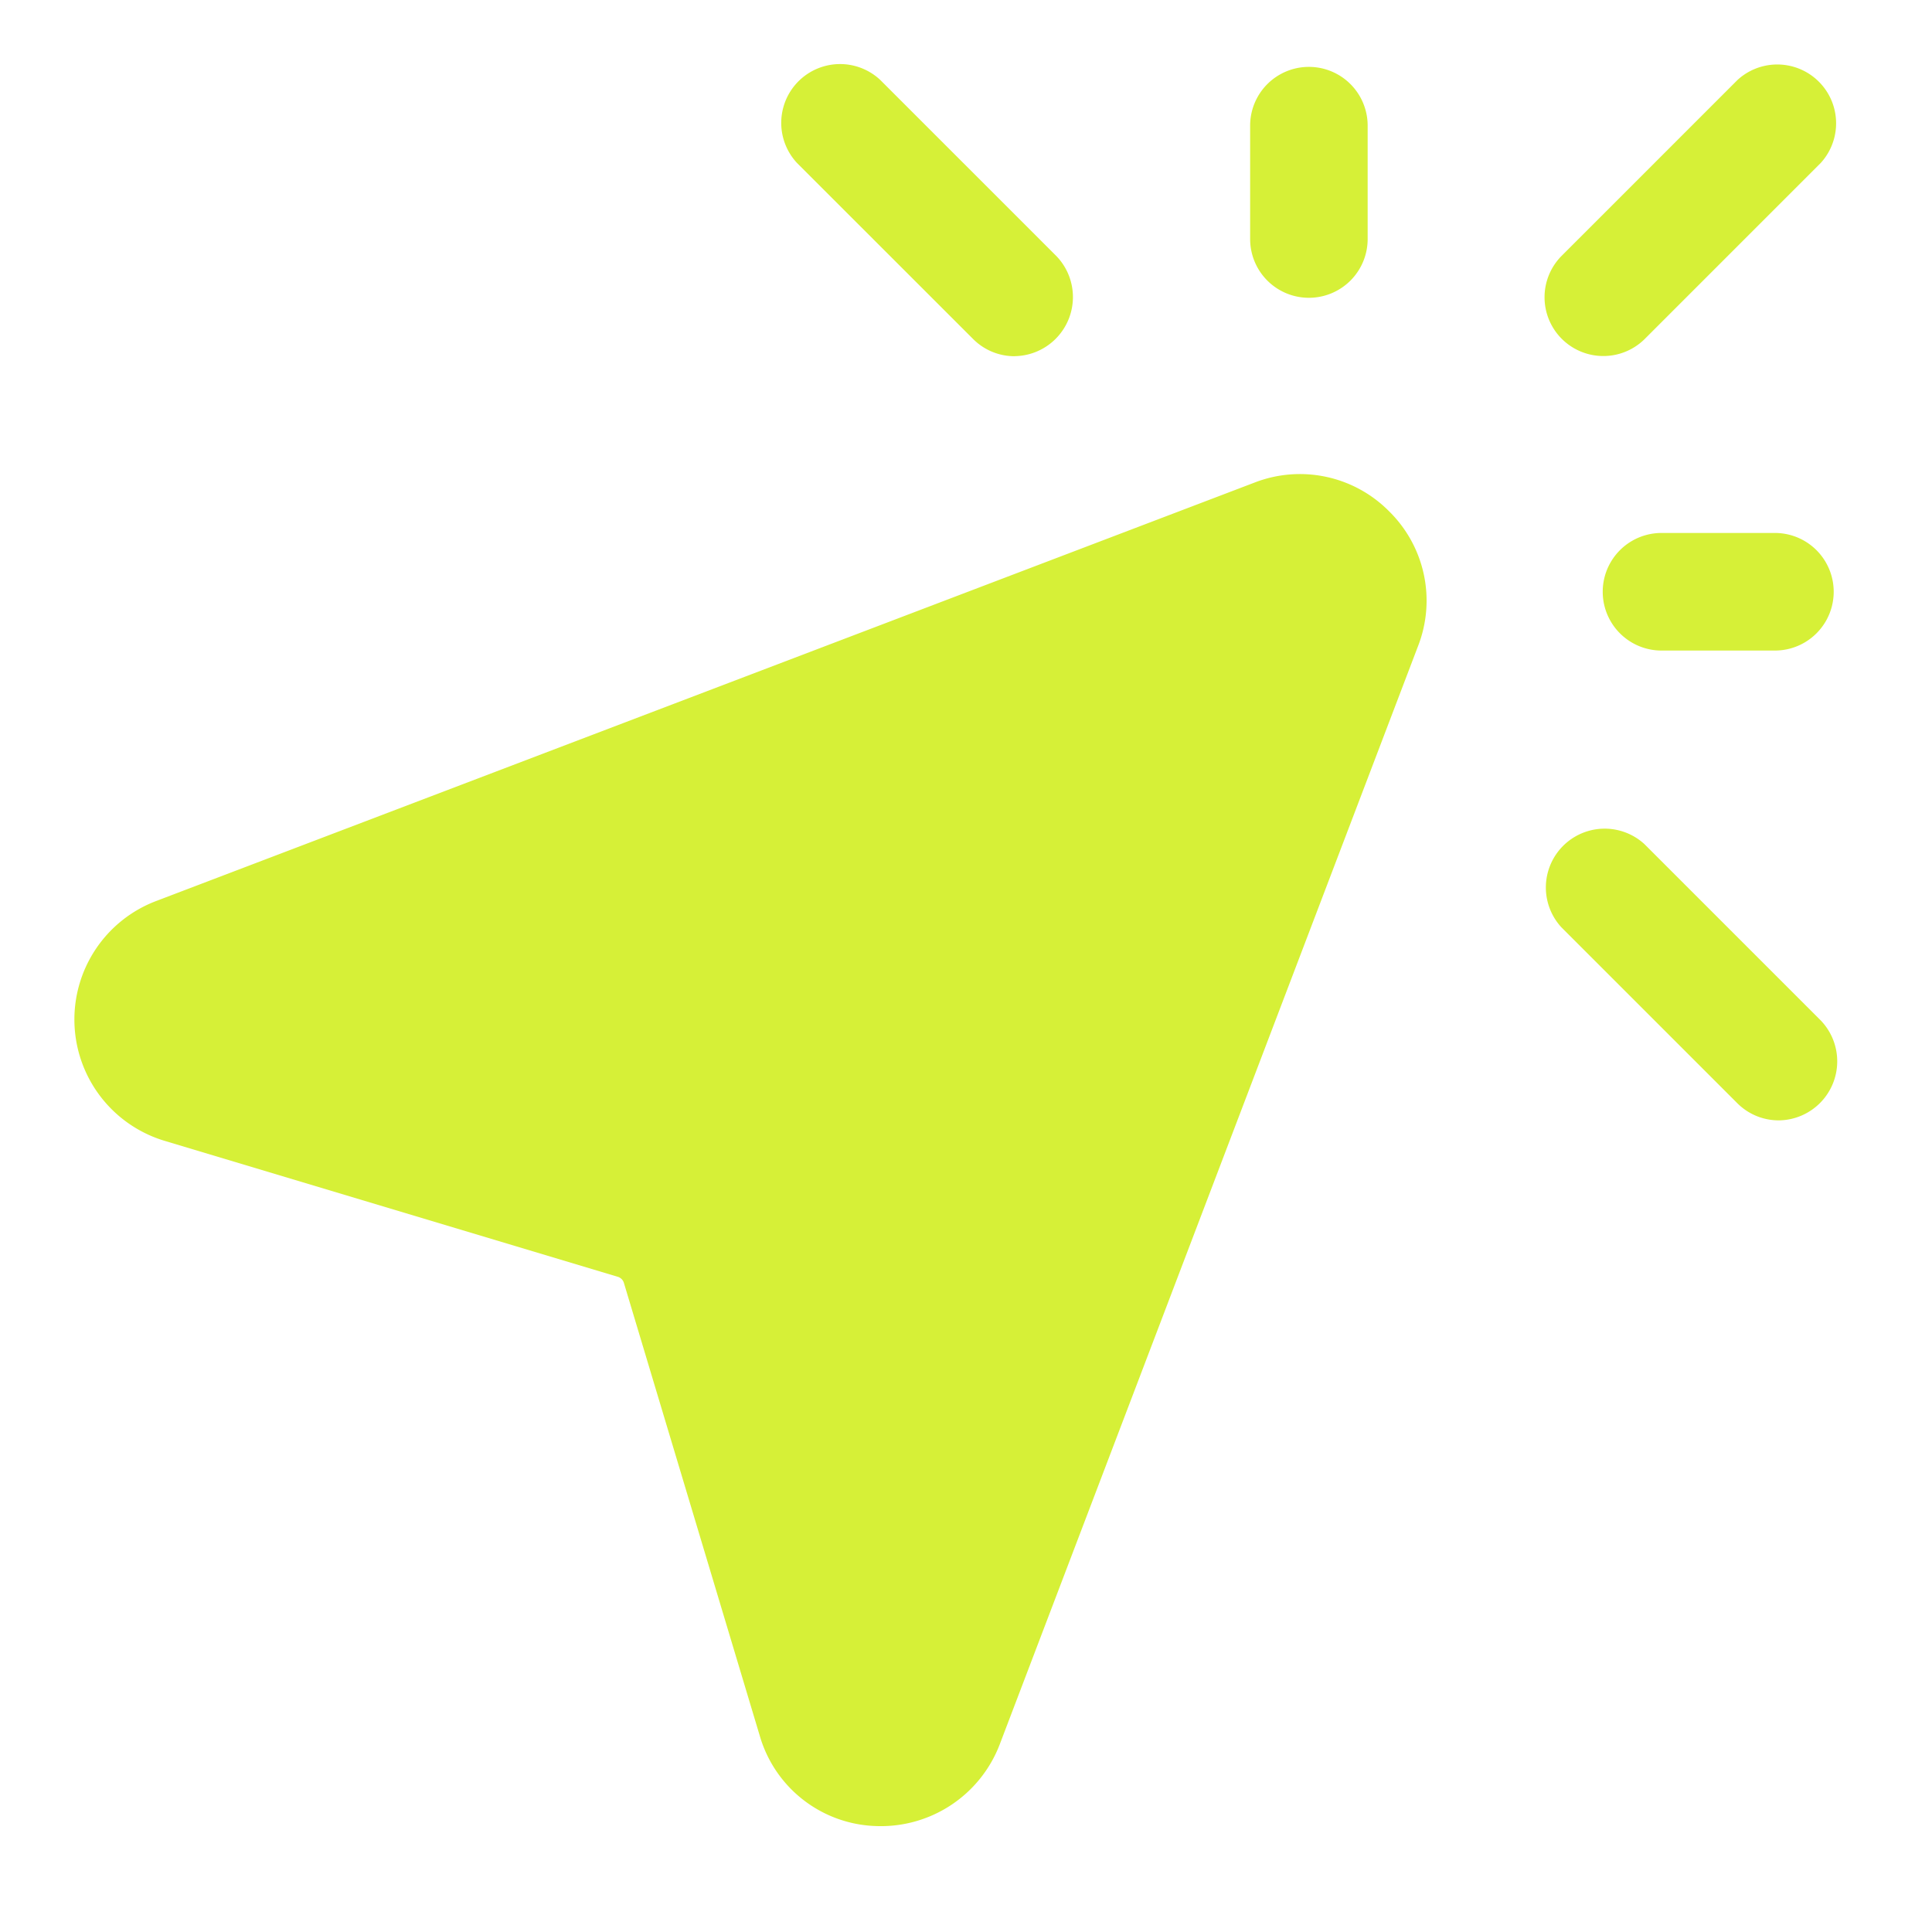 <svg xmlns="http://www.w3.org/2000/svg" width="29" height="29" fill="none"><g fill="#D6F037" clip-path="url(#a)"><path d="M24.058 5.344a.882.882 0 0 1-.623-1.498l2.647-2.647a.883.883 0 0 1 1.247 1.248l-2.647 2.647a.88.88 0 0 1-.623.25zm2.585 4.421H24.94a.882.882 0 0 1 0-1.765h1.702a.882.882 0 1 1 0 1.765zM19.647 4.47a.882.882 0 0 1-.882-.882V1.886a.882.882 0 0 1 1.764 0v1.702a.882.882 0 0 1-.882.882zm7.059 12.347a.877.877 0 0 1-.624-.253l-2.647-2.647a.883.883 0 0 1 1.248-1.247l2.647 2.647a.886.886 0 0 1-.624 1.5zM15.235 5.347a.877.877 0 0 1-.623-.253l-2.648-2.647a.883.883 0 0 1 1.248-1.248l2.647 2.647a.887.887 0 0 1-.624 1.5zm5.618 2.33a1.882 1.882 0 0 0-2.023-.433L2.343 13.525a1.902 1.902 0 0 0 .13 3.6l6.8 2.04a.137.137 0 0 1 .092.092l2.04 6.8a1.878 1.878 0 0 0 1.752 1.353 1.91 1.91 0 0 0 1.848-1.223l6.28-16.488a1.879 1.879 0 0 0-.432-2.022z"/></g><defs><clipPath id="a"><path fill="#fff" d="M.235.059H28.47v28.235H.235z"/></clipPath></defs></svg>
